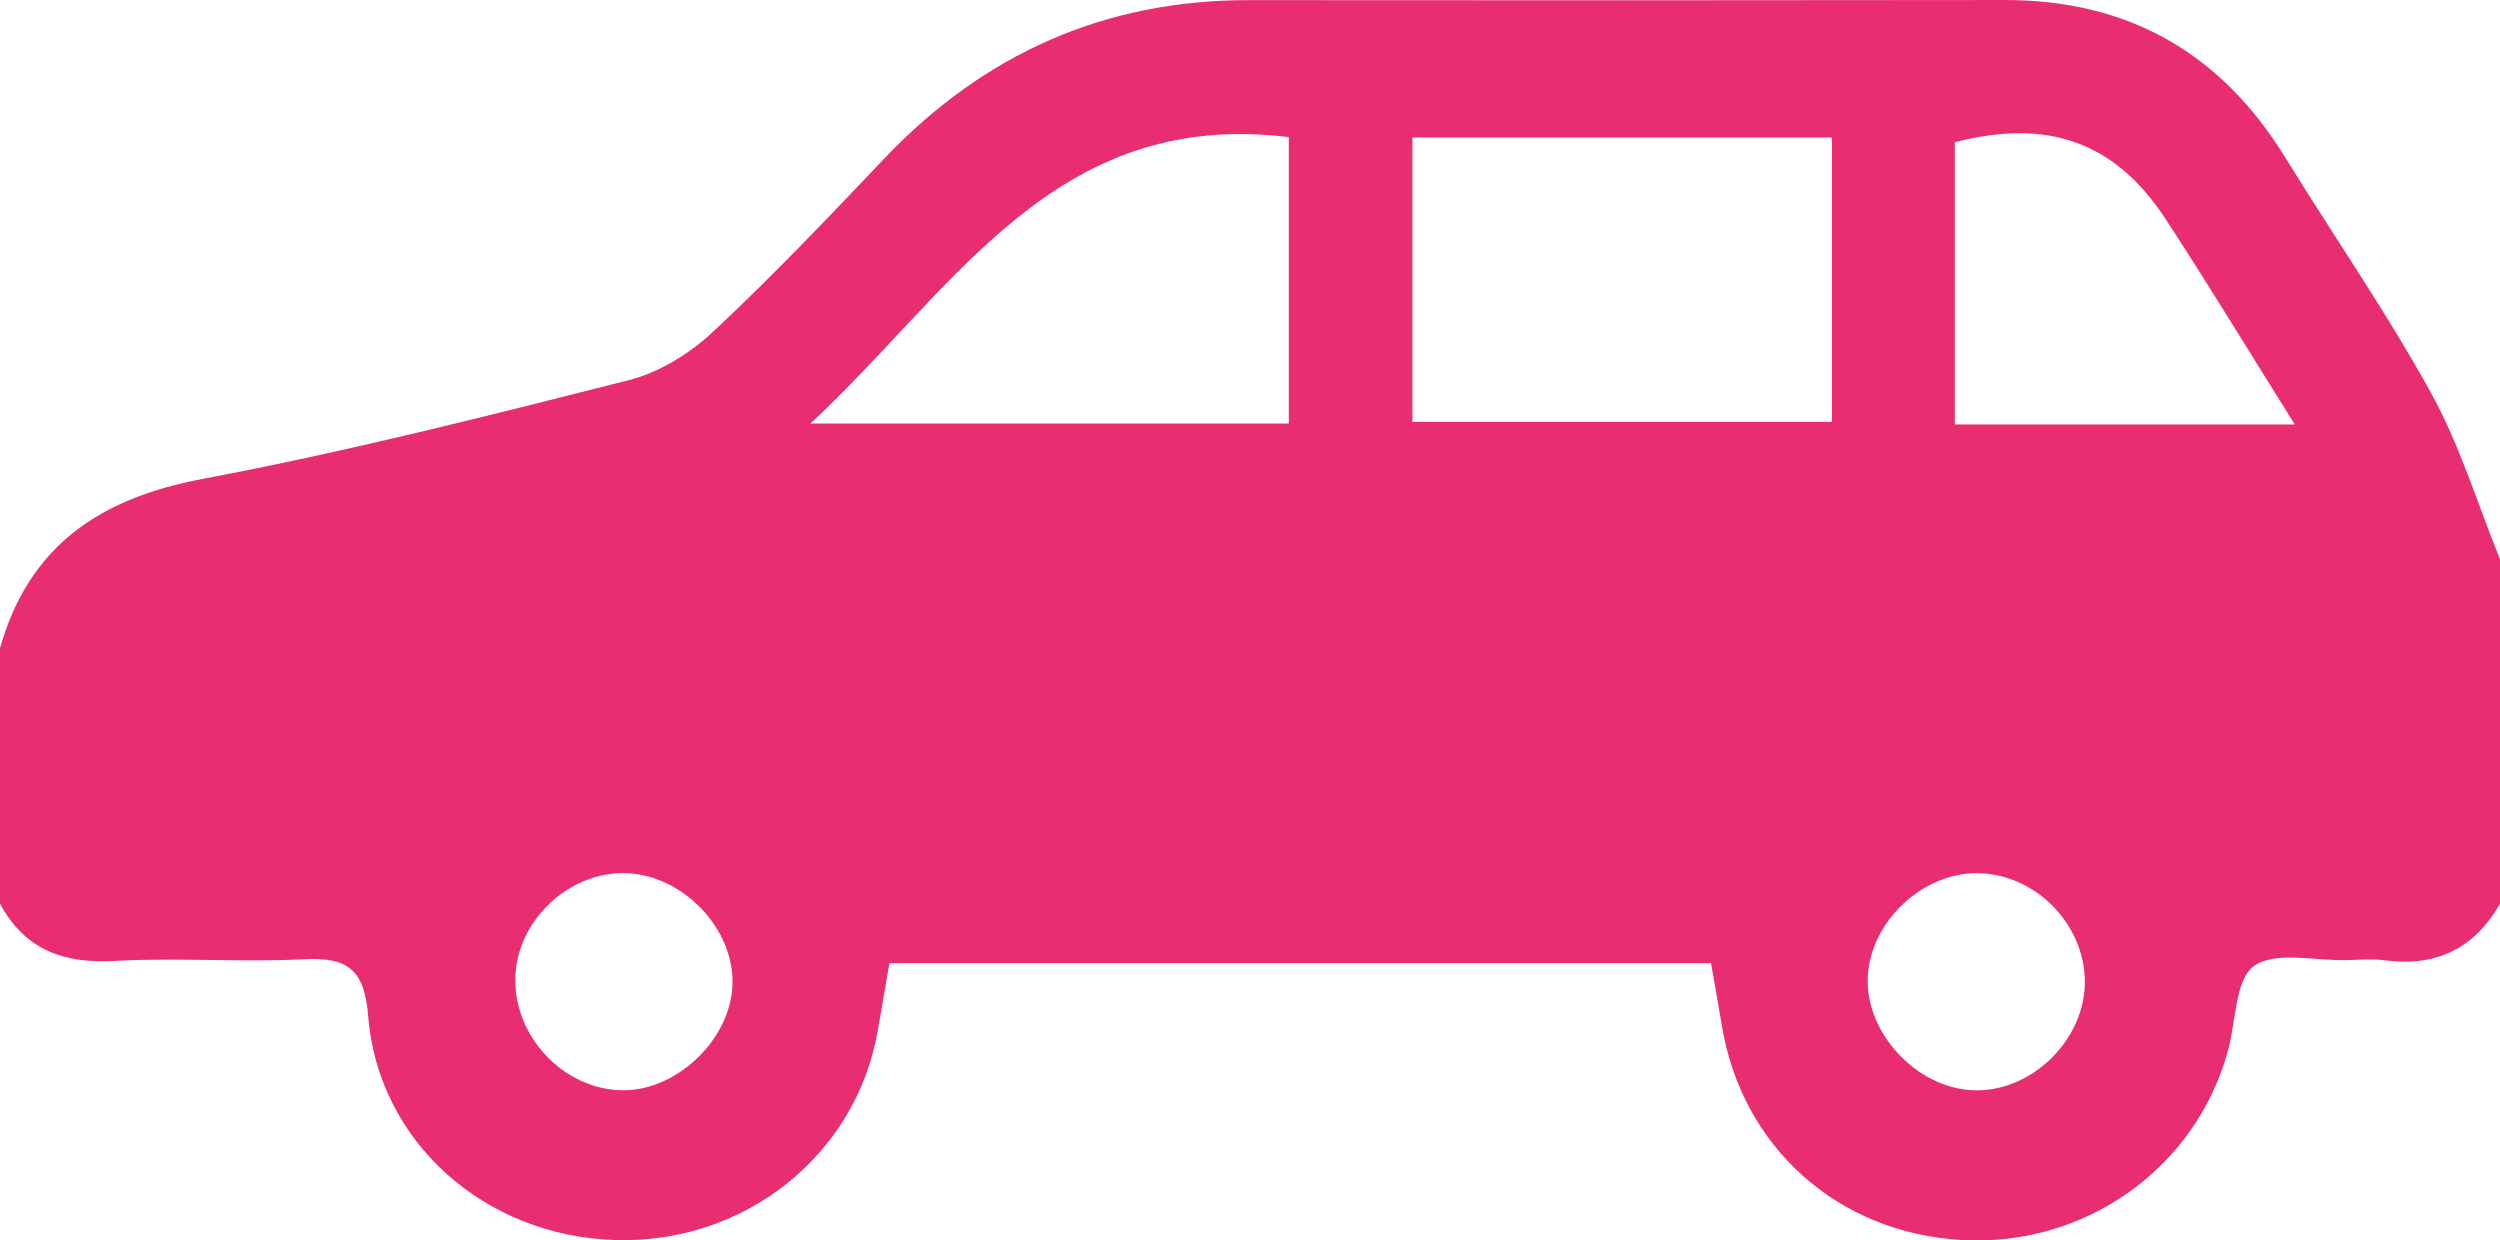 <svg xmlns="http://www.w3.org/2000/svg" width="861.115" height="427.261" viewBox="0 0 861.115 427.261">
  <path id="パス_1393" data-name="パス 1393" d="M-1432.306,18.228c10.044-35.367,34.442-51.659,69.9-58.326,49.285-9.269,98.011-21.669,146.658-33.981,10.383-2.629,20.869-9.055,28.785-16.438,20.486-19.109,39.837-39.469,59.146-59.8,34.245-36.067,75.8-54.721,125.711-54.667q130.022.138,260.044-.042c42.548-.1,74.53,17.98,96.79,54.066,16.706,27.089,34.892,53.339,50.259,81.159,9.957,18.022,16.021,38.2,23.823,57.415V106.252c-8.813,15.485-22.036,21.807-39.691,19.492-4.386-.574-8.914-.168-13.373-.069-10.808.245-24.259-3.184-31.627,2-6.5,4.574-6.238,18.791-8.9,28.765-10.871,40.7-49.095,68.039-91.814,65.647-42.665-2.392-75.771-32.014-82.64-73.918-1.12-6.847-2.365-13.675-3.715-21.44h-283.018c-1.335,7.784-2.651,15.7-4.06,23.594-7.631,42.761-45.906,73.137-90.413,71.778-44.836-1.366-81.622-33.721-85.059-77.221-1.279-16.124-7.2-20.3-22.247-19.507-21.614,1.14-43.381-.651-64.982.578-17.639,1.006-31-3.823-39.574-19.7Zm631-175.873h-144.5V-59.72h144.5Zm-187.079-.165c-80.874-9.893-114.924,52.29-164.772,98.672h164.772Zm346.5,98.978c-16.156-25.761-29.955-48.57-44.557-70.852-17.394-26.542-40.645-34.667-72.551-26.343v97.195ZM-1218.105,170.51c18.674.329,37.208-17.192,38.089-36,.911-19.53-17.168-38.436-37.093-38.788-19.5-.348-37.112,16.407-37.694,35.849C-1255.412,151.922-1238.232,170.151-1218.105,170.51Zm465.727.011c19.116.612,37.138-16.2,38.144-35.593,1.051-20.249-15.94-38.593-36.293-39.186-19.075-.559-37.323,16.254-38.42,35.4C-790.062,150.571-772.12,169.894-752.379,170.522Z" transform="translate(1432.306 205.03)" fill="#e82d70"/>
</svg>
